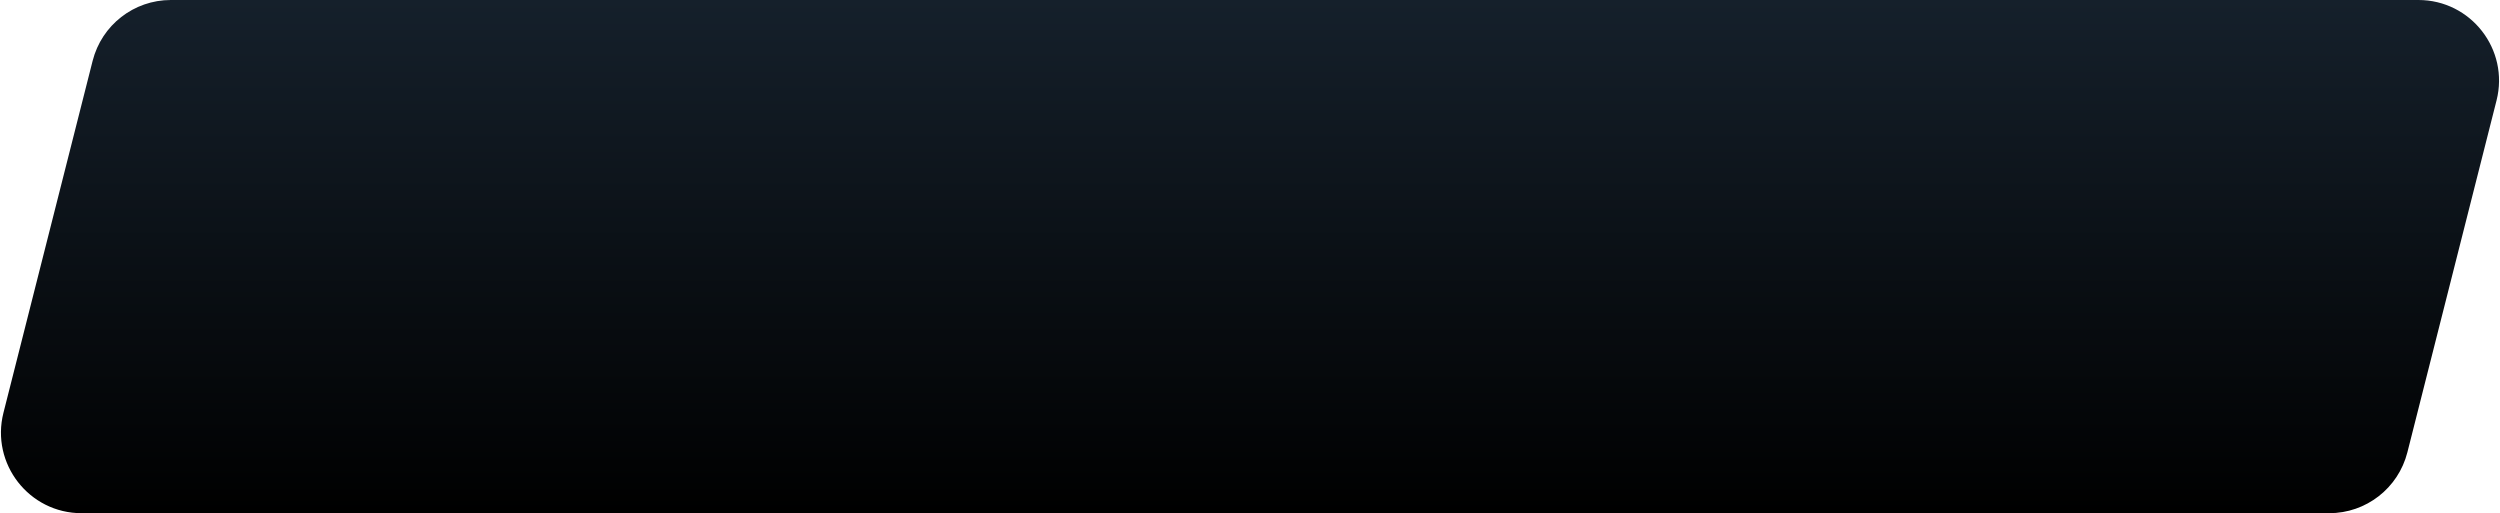 <?xml version="1.0" encoding="UTF-8"?> <svg xmlns="http://www.w3.org/2000/svg" width="341" height="70" viewBox="0 0 341 70" fill="none"> <path d="M12.635 8.298C13.872 3.418 18.264 0 23.298 0H329.865C337.036 0 342.289 6.751 340.528 13.702L328.365 61.702C327.128 66.582 322.736 70 317.702 70H11.135C3.964 70 -1.289 63.249 0.472 56.298L12.635 8.298Z" fill="url(#paint0_linear)"></path> <defs> <linearGradient id="paint0_linear" x1="170.5" y1="0" x2="170.5" y2="70" gradientUnits="userSpaceOnUse"> <stop stop-color="#15202B"></stop> <stop offset="1"></stop> </linearGradient> </defs> </svg> 